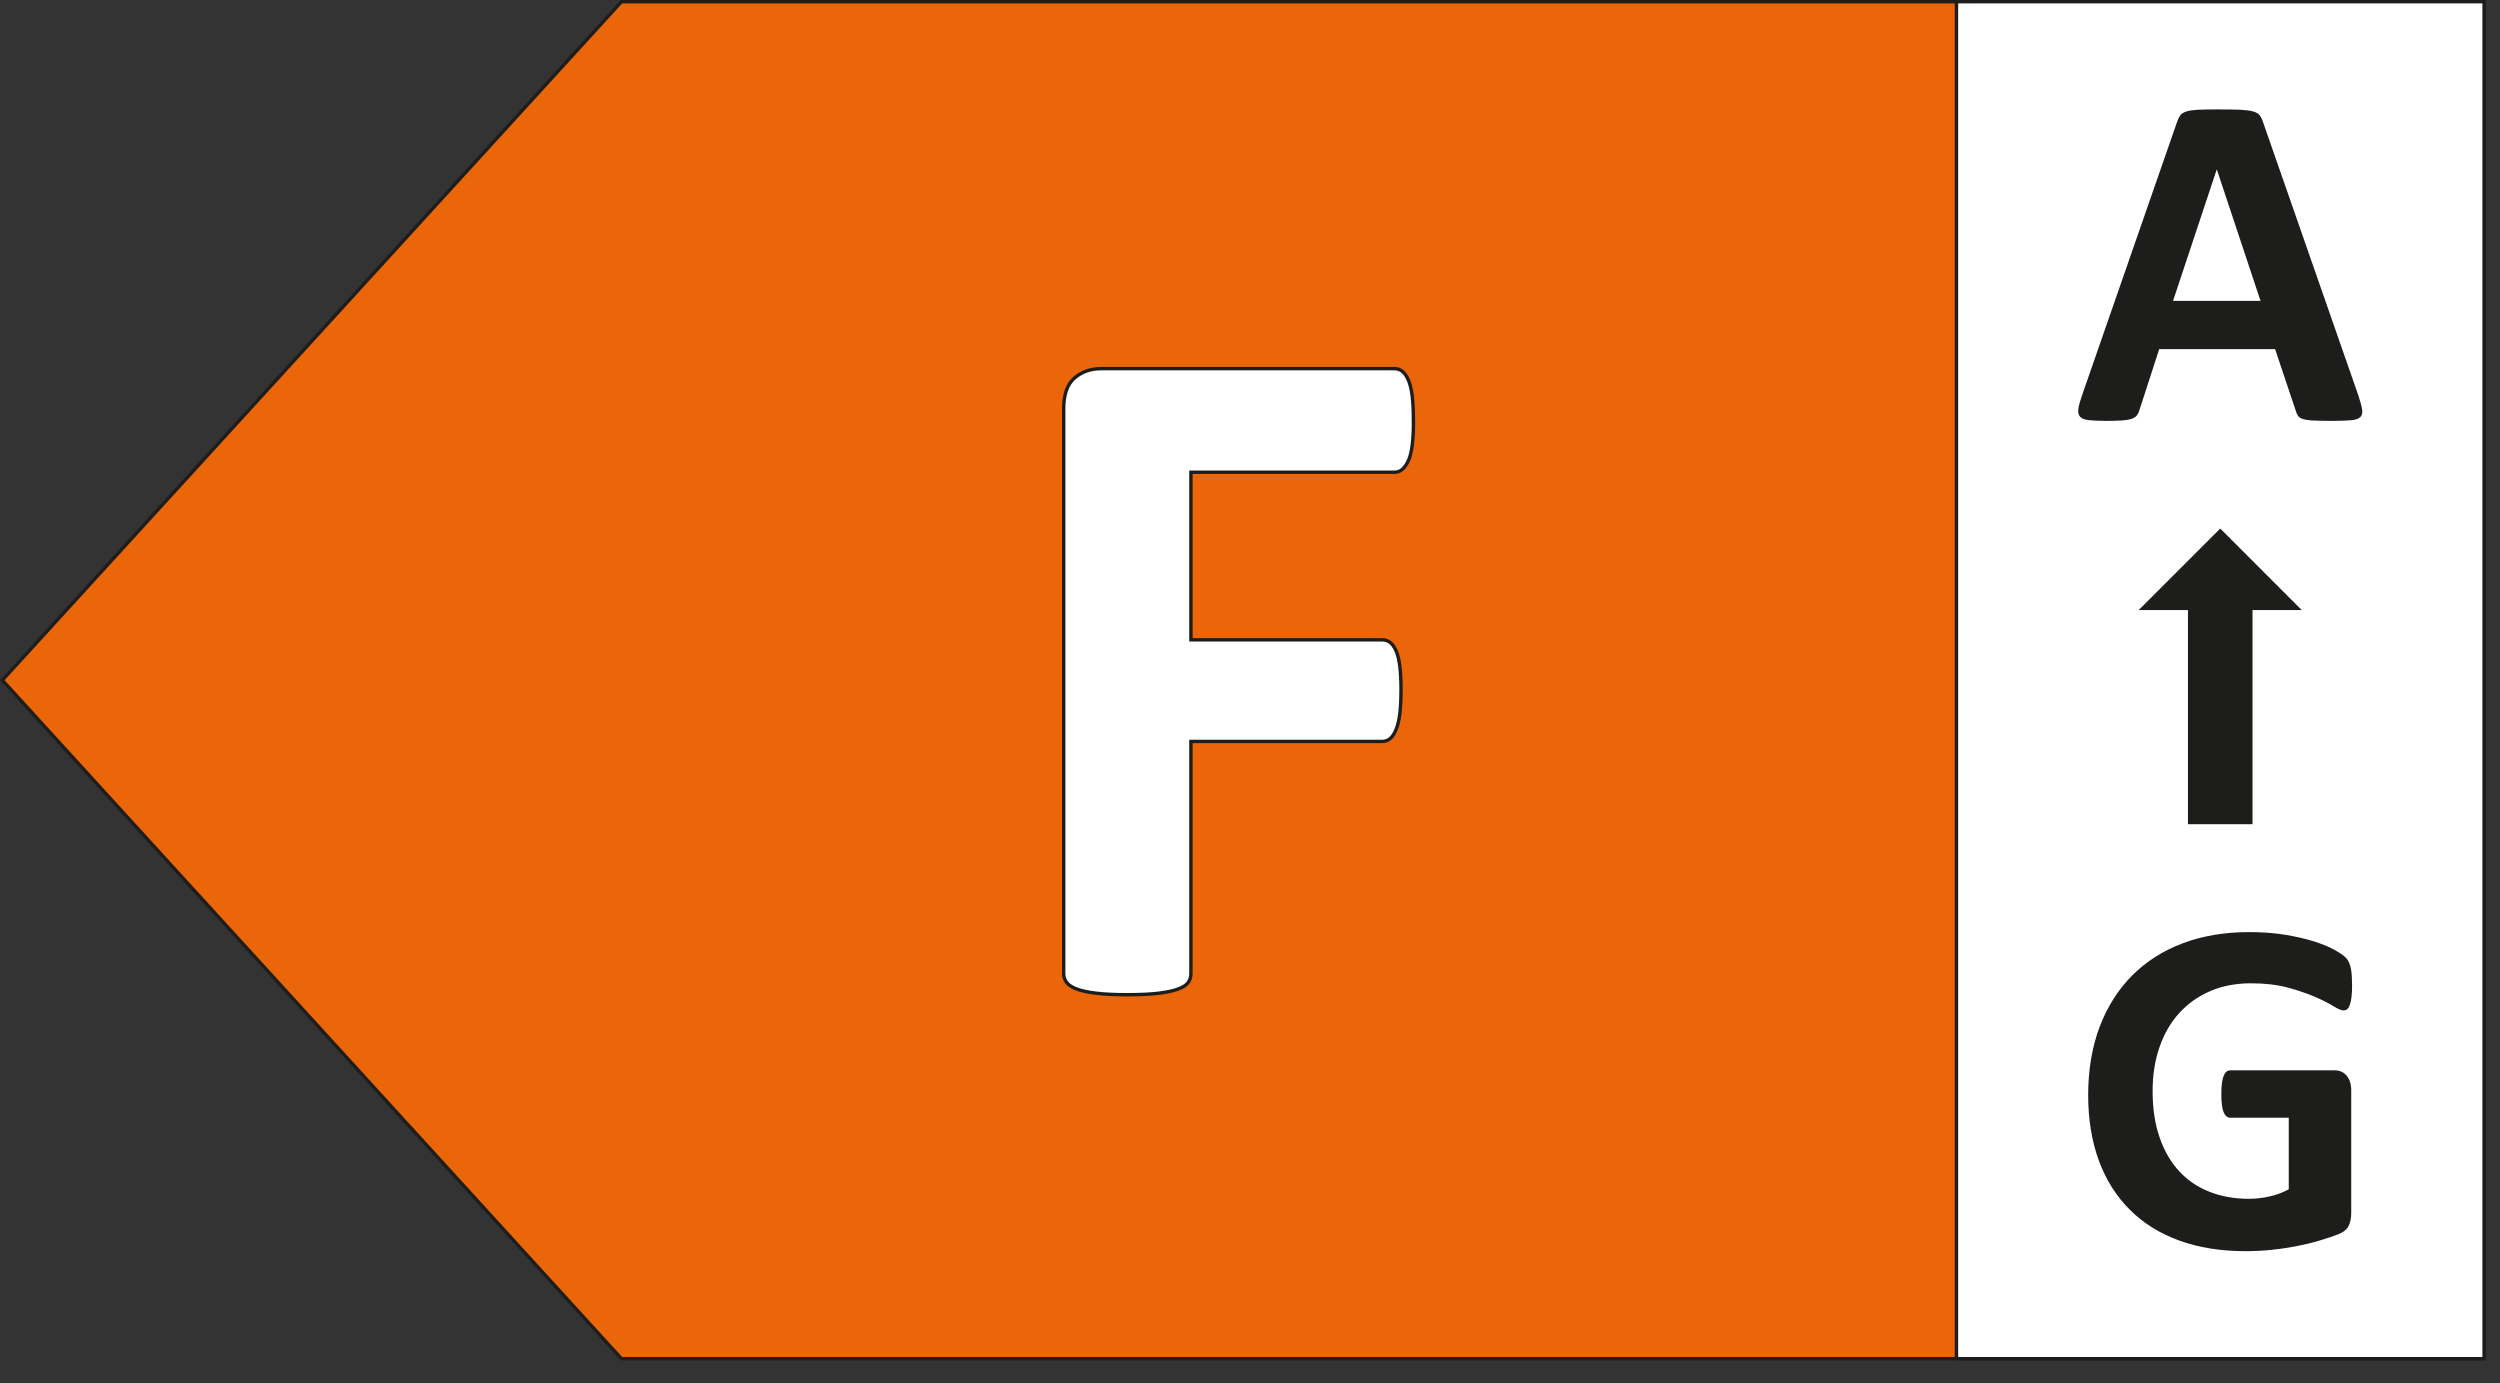 <svg width="94" height="52" viewBox="0 0 94 52" fill="none" xmlns="http://www.w3.org/2000/svg">
<rect x="0" y="0" width="94" height="52" fill="#333333" stroke="none"/>
<g clip-path="url(#clip0_1830_5889)">
<path d="M23.366 51.086L0.087 25.575L23.366 0.064H93.402V51.086H23.366Z" fill="#EB6608" stroke="#1D1D1B" stroke-width="0.128" stroke-miterlimit="10"/>
<path d="M93.402 0.064H73.563V51.086H93.402V0.064Z" fill="white" stroke="#1D1D1B" stroke-width="0.128" stroke-miterlimit="10"/>
<path d="M88.681 14.892C88.752 15.106 88.798 15.277 88.816 15.402C88.834 15.527 88.811 15.621 88.745 15.685C88.678 15.748 88.561 15.787 88.395 15.802C88.227 15.817 87.998 15.825 87.704 15.825C87.411 15.825 87.161 15.82 86.993 15.812C86.824 15.805 86.692 15.784 86.603 15.759C86.513 15.733 86.45 15.695 86.414 15.646C86.378 15.598 86.347 15.537 86.325 15.458L85.544 13.127H81.186L80.451 15.394C80.428 15.478 80.395 15.547 80.357 15.606C80.319 15.662 80.255 15.708 80.168 15.741C80.081 15.774 79.959 15.797 79.801 15.807C79.643 15.82 79.433 15.825 79.178 15.825C78.903 15.825 78.689 15.815 78.533 15.797C78.378 15.779 78.27 15.736 78.209 15.667C78.151 15.598 78.128 15.501 78.146 15.376C78.163 15.251 78.209 15.083 78.281 14.874L81.859 4.58C81.895 4.478 81.935 4.397 81.984 4.333C82.032 4.269 82.109 4.223 82.213 4.19C82.318 4.157 82.463 4.137 82.65 4.126C82.836 4.116 83.081 4.114 83.384 4.114C83.736 4.114 84.016 4.119 84.226 4.126C84.435 4.137 84.598 4.157 84.715 4.19C84.833 4.223 84.917 4.272 84.965 4.338C85.016 4.404 85.06 4.494 85.095 4.606L88.681 14.889V14.892ZM83.356 6.381H83.346L81.706 11.313H84.996L83.356 6.381Z" fill="#1D1D1B"/>
<path d="M88.439 37.039C88.439 37.212 88.431 37.363 88.416 37.488C88.401 37.612 88.38 37.712 88.352 37.788C88.324 37.865 88.293 37.916 88.253 37.947C88.214 37.977 88.168 37.992 88.115 37.992C88.038 37.992 87.911 37.939 87.737 37.832C87.564 37.725 87.335 37.607 87.046 37.483C86.758 37.358 86.416 37.24 86.019 37.133C85.621 37.026 85.159 36.972 84.634 36.972C84.073 36.972 83.562 37.069 83.109 37.263C82.655 37.457 82.267 37.732 81.943 38.087C81.619 38.441 81.372 38.87 81.198 39.37C81.025 39.87 80.938 40.42 80.938 41.025C80.938 41.688 81.028 42.272 81.204 42.777C81.379 43.282 81.627 43.705 81.943 44.044C82.259 44.386 82.642 44.641 83.086 44.815C83.532 44.988 84.022 45.075 84.56 45.075C84.822 45.075 85.083 45.044 85.34 44.986C85.598 44.927 85.838 44.835 86.057 44.718V42.027H83.861C83.754 42.027 83.67 41.961 83.611 41.826C83.552 41.691 83.522 41.464 83.522 41.14C83.522 40.971 83.529 40.831 83.545 40.719C83.56 40.604 83.583 40.515 83.611 40.446C83.642 40.377 83.677 40.326 83.718 40.293C83.759 40.26 83.807 40.245 83.861 40.245H87.778C87.873 40.245 87.959 40.26 88.033 40.293C88.107 40.326 88.174 40.375 88.23 40.441C88.286 40.507 88.329 40.586 88.36 40.678C88.39 40.77 88.406 40.877 88.406 40.997V45.616C88.406 45.794 88.375 45.952 88.311 46.087C88.248 46.223 88.12 46.327 87.926 46.406C87.732 46.483 87.49 46.564 87.204 46.648C86.919 46.733 86.62 46.804 86.312 46.863C86.003 46.921 85.692 46.967 85.378 46.998C85.065 47.029 84.749 47.044 84.432 47.044C83.506 47.044 82.675 46.911 81.943 46.646C81.211 46.381 80.591 45.996 80.084 45.488C79.576 44.983 79.186 44.368 78.918 43.642C78.651 42.915 78.515 42.091 78.515 41.17C78.515 40.25 78.658 39.367 78.946 38.61C79.235 37.852 79.64 37.212 80.165 36.682C80.691 36.154 81.326 35.748 82.071 35.468C82.815 35.187 83.644 35.047 84.56 35.047C85.062 35.047 85.519 35.08 85.932 35.149C86.345 35.218 86.705 35.302 87.013 35.399C87.322 35.498 87.577 35.603 87.781 35.718C87.985 35.832 88.125 35.929 88.207 36.014C88.288 36.098 88.344 36.215 88.383 36.368C88.421 36.521 88.436 36.745 88.436 37.044L88.439 37.039Z" fill="#1D1D1B"/>
<path d="M84.695 30.989V22.938H86.546L83.481 19.872L80.415 22.938H82.267V30.989H84.695Z" fill="#1D1D1B"/>
<path d="M53.147 15.815C53.147 16.177 53.132 16.483 53.101 16.73C53.07 16.978 53.022 17.174 52.956 17.32C52.889 17.465 52.813 17.572 52.729 17.646C52.645 17.717 52.548 17.756 52.438 17.756H44.779V24.058H51.969C52.078 24.058 52.173 24.088 52.259 24.149C52.344 24.211 52.42 24.313 52.486 24.458C52.553 24.603 52.601 24.797 52.632 25.037C52.662 25.279 52.678 25.58 52.678 25.942C52.678 26.304 52.662 26.605 52.632 26.848C52.601 27.09 52.553 27.289 52.486 27.444C52.42 27.602 52.344 27.712 52.259 27.779C52.175 27.845 52.078 27.878 51.969 27.878H44.779V36.605C44.779 36.738 44.743 36.853 44.67 36.95C44.596 37.047 44.468 37.128 44.279 37.194C44.093 37.261 43.848 37.312 43.545 37.347C43.244 37.383 42.856 37.401 42.387 37.401C41.918 37.401 41.545 37.383 41.237 37.347C40.928 37.312 40.683 37.261 40.502 37.194C40.321 37.128 40.191 37.047 40.112 36.95C40.033 36.853 39.995 36.738 39.995 36.605V15.363C39.995 14.833 40.13 14.448 40.403 14.213C40.673 13.979 41.01 13.861 41.408 13.861H52.435C52.545 13.861 52.639 13.894 52.726 13.961C52.81 14.027 52.887 14.137 52.953 14.287C53.019 14.438 53.068 14.639 53.099 14.894C53.129 15.147 53.144 15.455 53.144 15.817L53.147 15.815Z" fill="white" stroke="#1D1D1B" stroke-width="0.128" stroke-miterlimit="10"/>
</g>
<defs>
<clipPath id="clip0_1830_5889">
<rect width="93.466" height="51.15" fill="white"/>
</clipPath>
</defs>
</svg>
